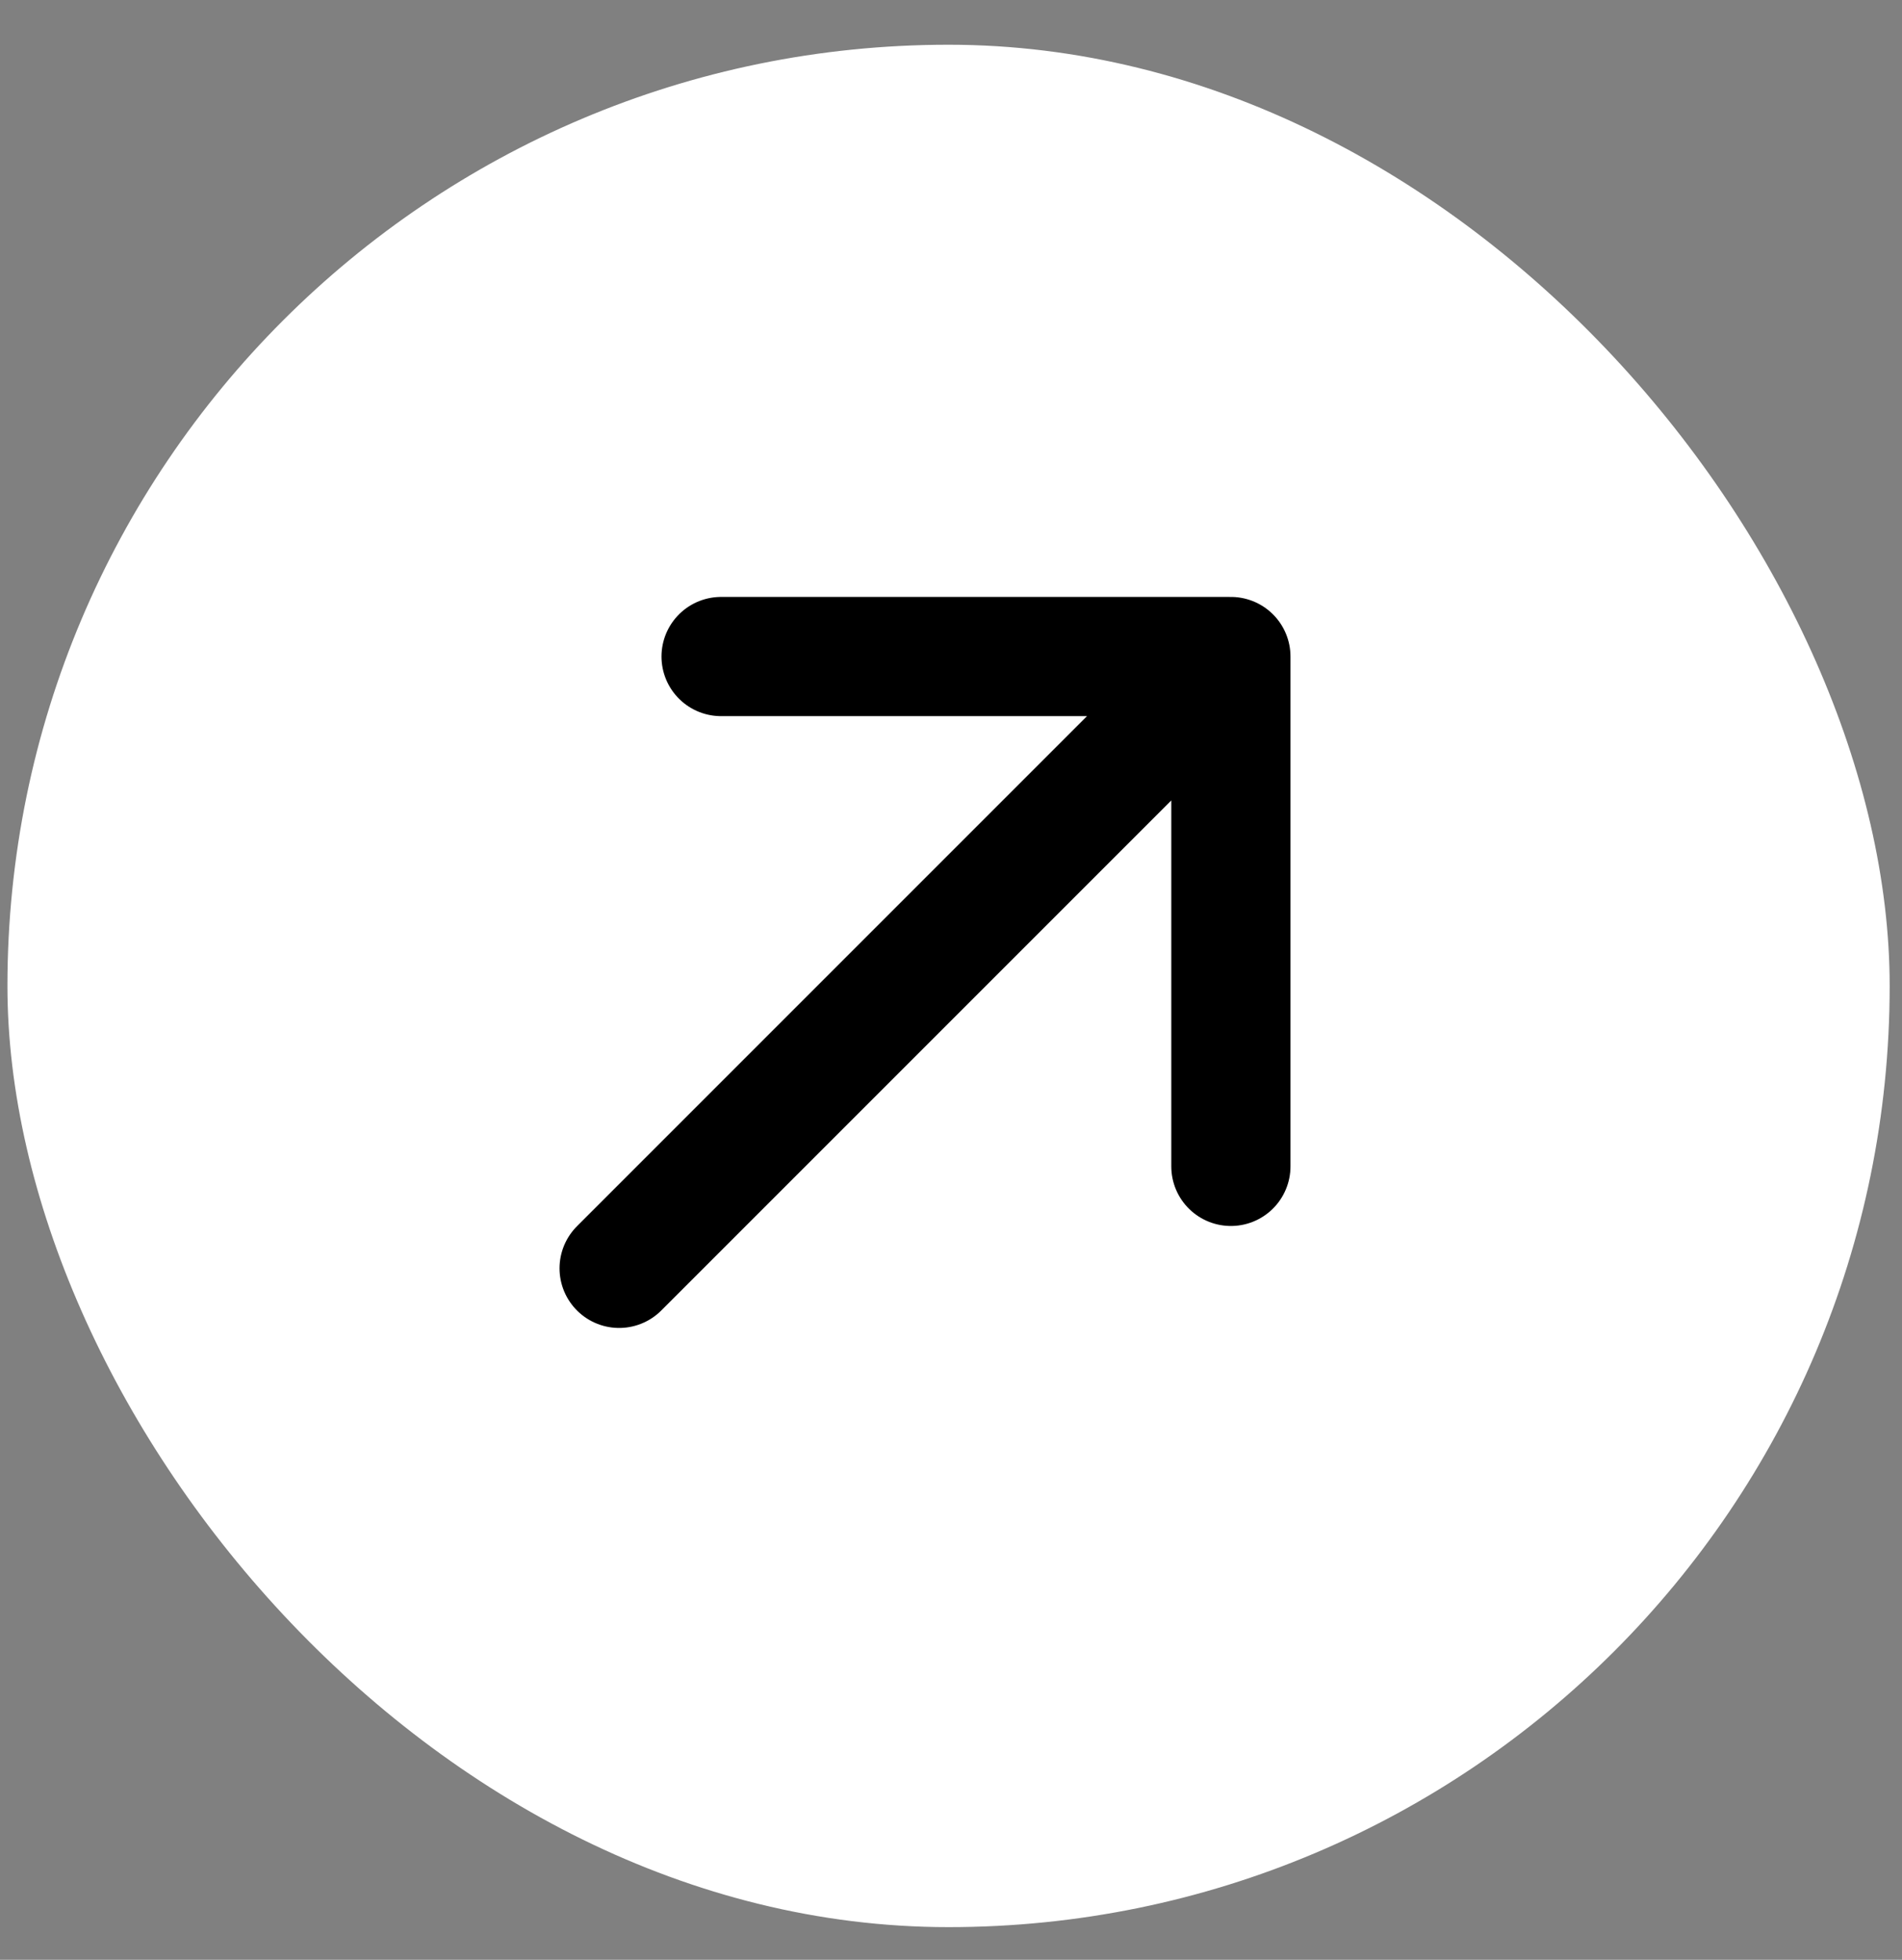 <svg width="33" height="34" viewBox="0 0 33 34" fill="none" xmlns="http://www.w3.org/2000/svg">
<rect x="0" y="0" width="33" height="34" fill="#808080" stroke="none"/>
<rect x="0.129" y="0.776" width="32.657" height="32.657" rx="16.329" fill="white"/>
<path d="M21.356 11.39L10.742 22.004M21.356 11.39H12.511M21.356 11.39V20.235" stroke="black" stroke-width="2.068" stroke-linecap="round" stroke-linejoin="round"/>
</svg>

